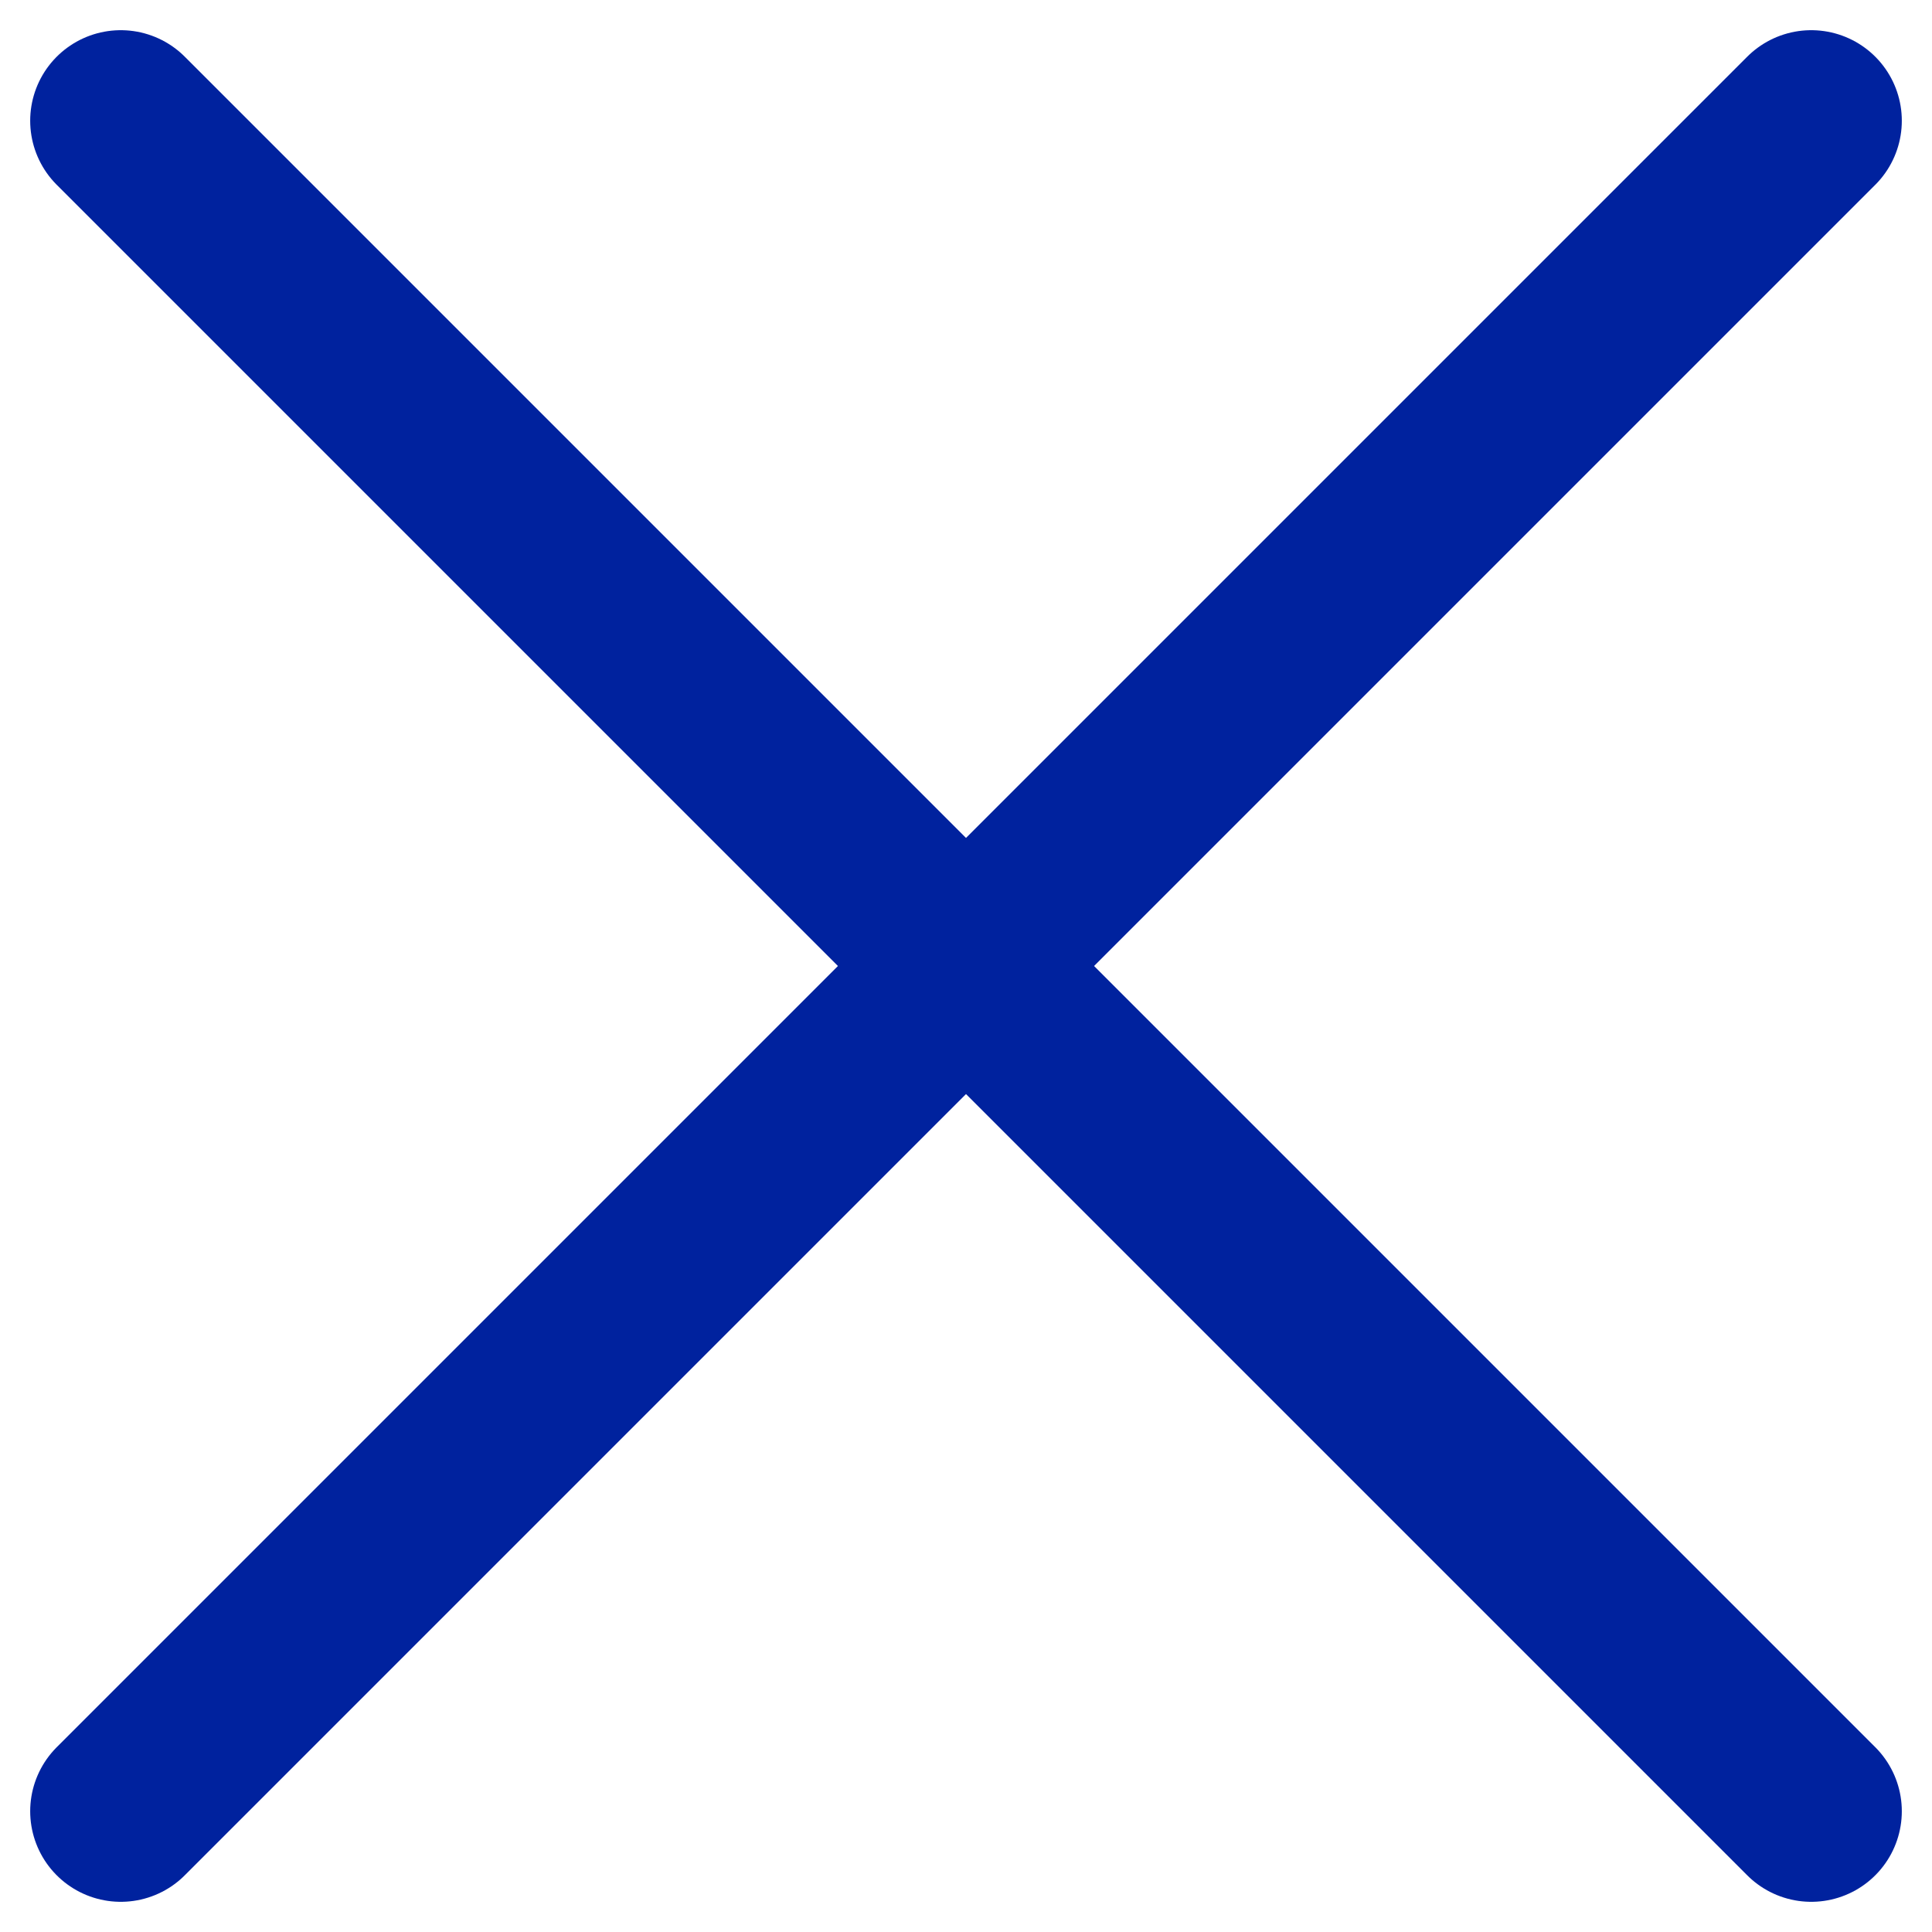 <svg width="16" height="16" viewBox="0 0 16 16" fill="none" xmlns="http://www.w3.org/2000/svg">
<g clip-path="url(#clip0_1274_8512)">
<path d="M1 1L15 15" stroke="#00229E" stroke-width="1.5" stroke-linecap="round"/>
<path d="M15 1L1 15" stroke="#00229E" stroke-width="1.5" stroke-linecap="round"/>
</g>
<defs>
<clipPath id="clip0_1274_8512">
<rect width="16" height="16" fill="white"/>
</clipPath>
</defs>
</svg>

